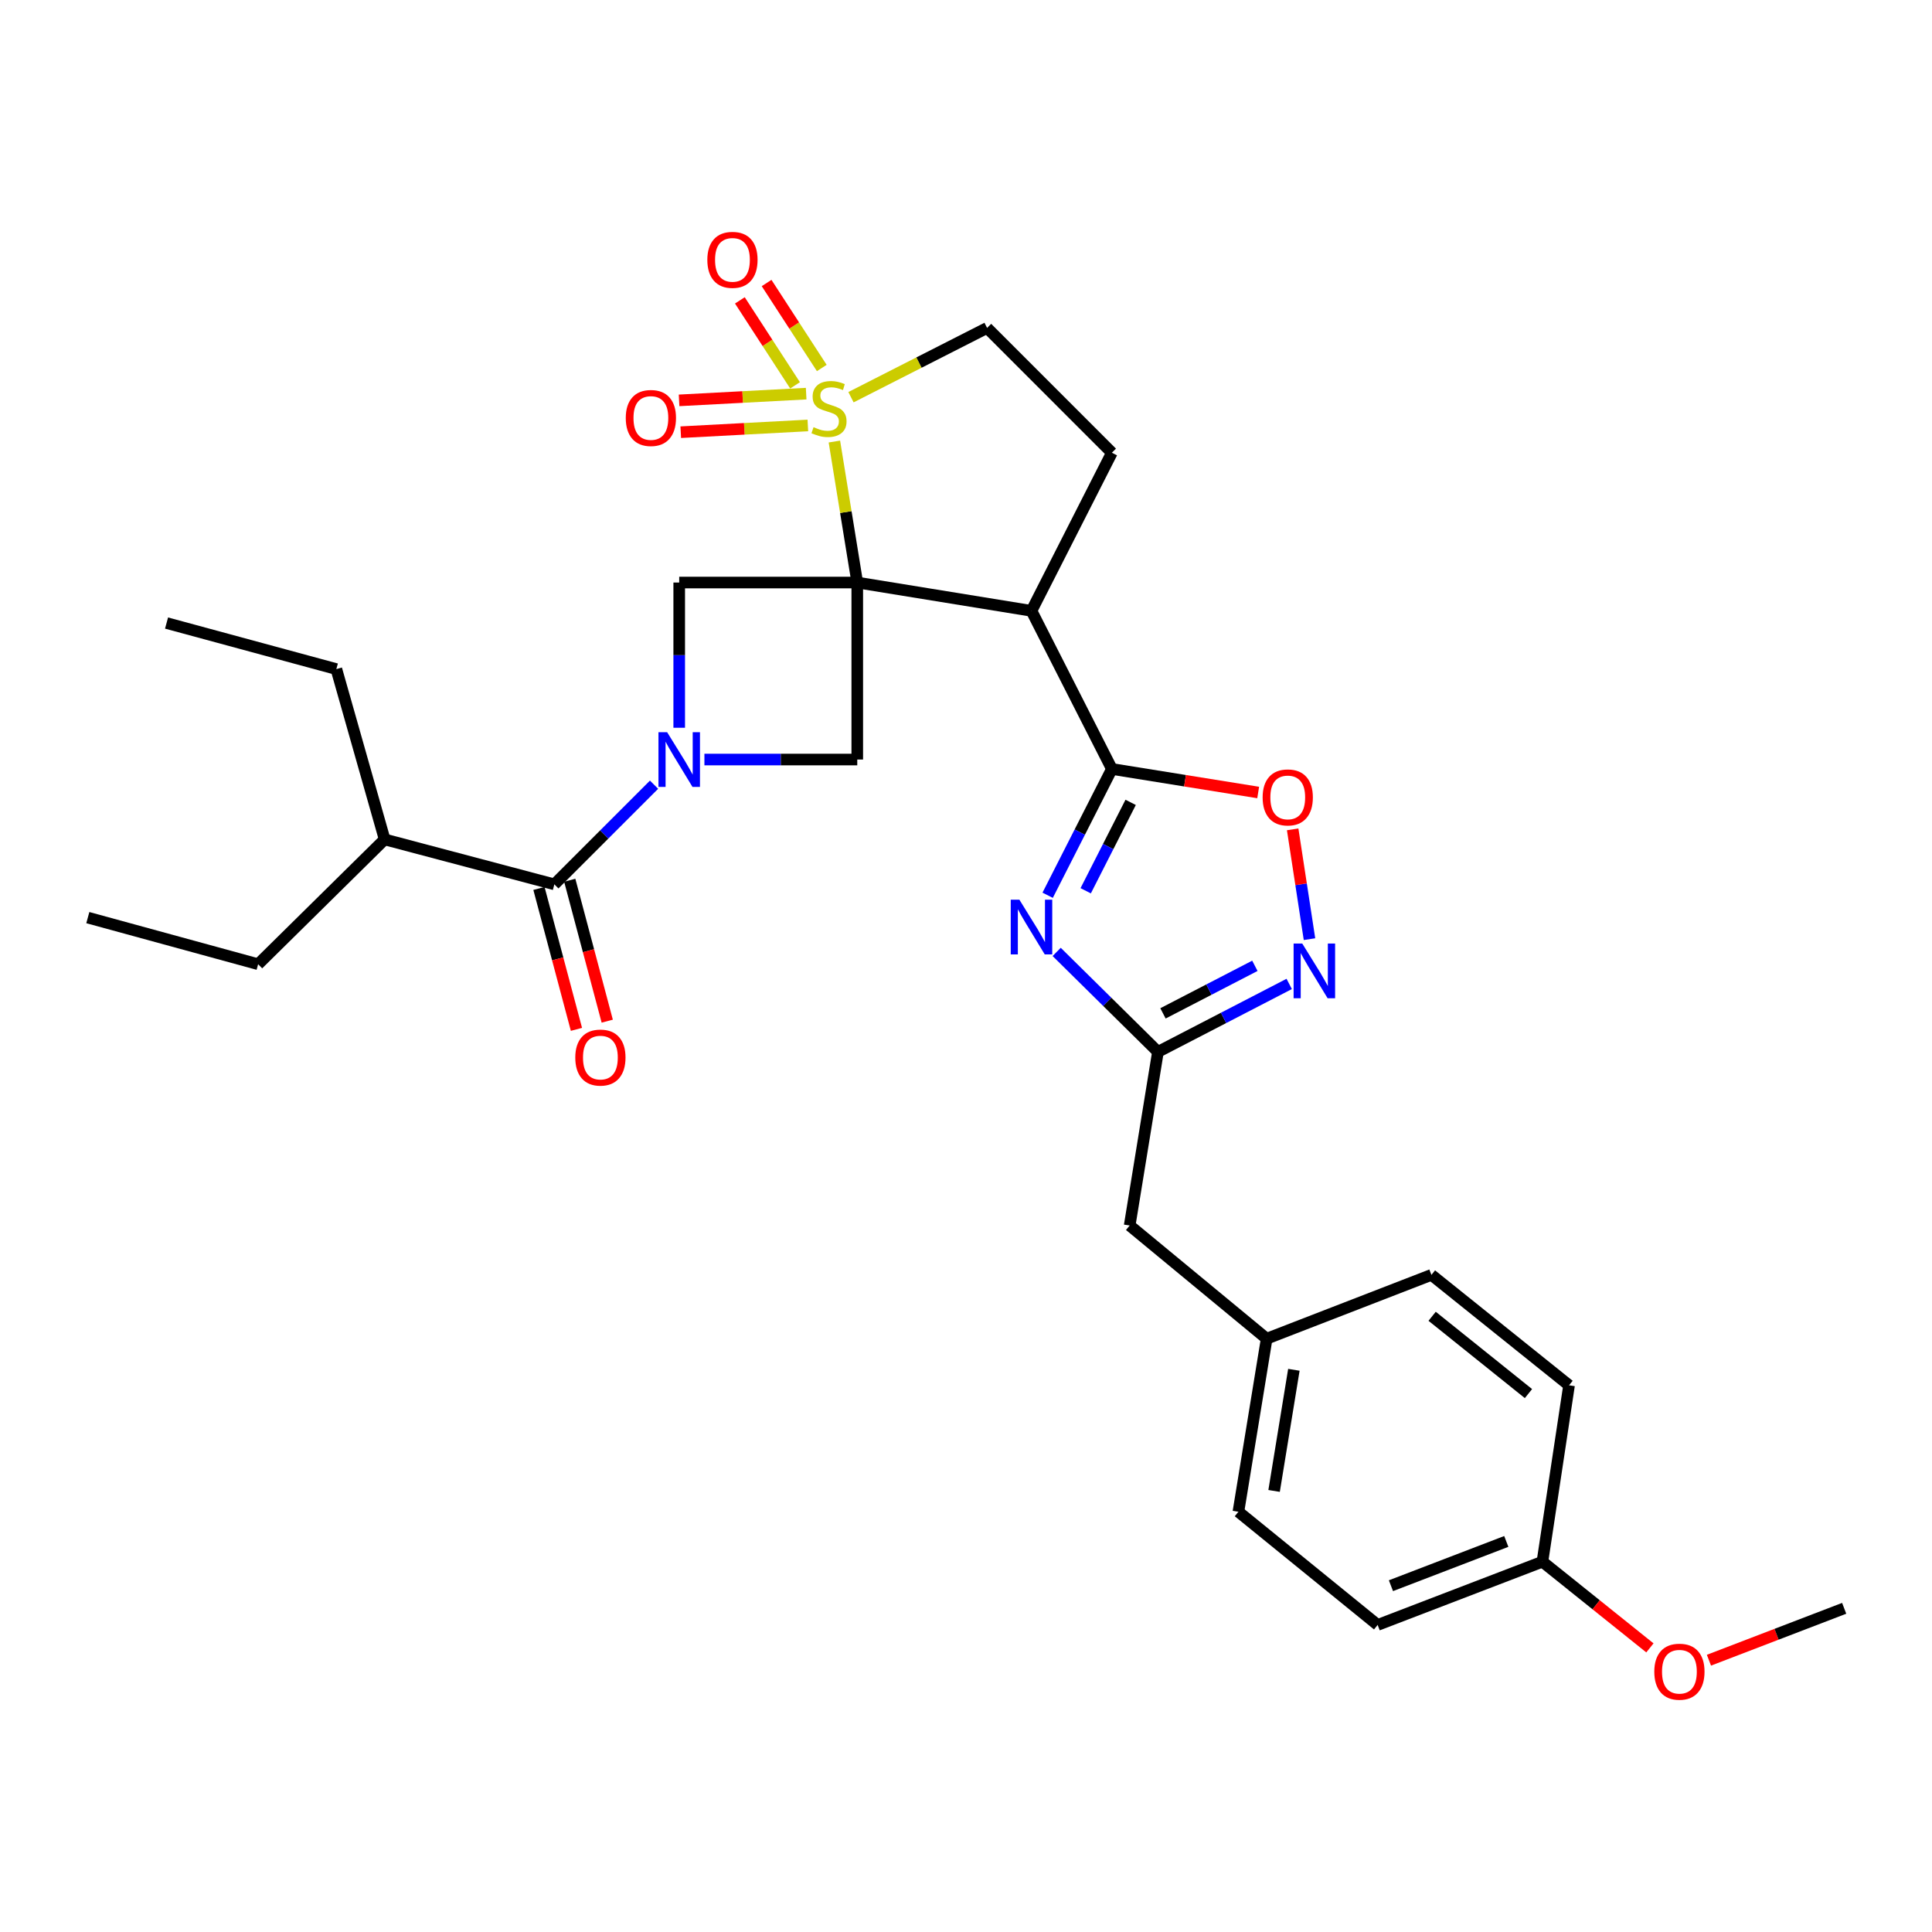 <?xml version='1.0' encoding='iso-8859-1'?>
<svg version='1.1' baseProfile='full'
              xmlns='http://www.w3.org/2000/svg'
                      xmlns:rdkit='http://www.rdkit.org/xml'
                      xmlns:xlink='http://www.w3.org/1999/xlink'
                  xml:space='preserve'
width='1000px' height='1000px' viewBox='0 0 1000 1000'>
<!-- END OF HEADER -->
<rect style='opacity:1.0;fill:#FFFFFF;stroke:none' width='1000' height='1000' x='0' y='0'> </rect>
<path class='bond-0' d='M 443.718,301.521 L 437.798,265.031' style='fill:none;fill-rule:evenodd;stroke:#000000;stroke-width:6px;stroke-linecap:butt;stroke-linejoin:miter;stroke-opacity:1' />
<path class='bond-0' d='M 437.798,265.031 L 431.878,228.542' style='fill:none;fill-rule:evenodd;stroke:#CCCC00;stroke-width:6px;stroke-linecap:butt;stroke-linejoin:miter;stroke-opacity:1' />
<path class='bond-2' d='M 443.718,301.521 L 533.896,316.173' style='fill:none;fill-rule:evenodd;stroke:#000000;stroke-width:6px;stroke-linecap:butt;stroke-linejoin:miter;stroke-opacity:1' />
<path class='bond-5' d='M 443.718,301.521 L 443.718,393.137' style='fill:none;fill-rule:evenodd;stroke:#000000;stroke-width:6px;stroke-linecap:butt;stroke-linejoin:miter;stroke-opacity:1' />
<path class='bond-6' d='M 443.718,301.521 L 351.561,301.521' style='fill:none;fill-rule:evenodd;stroke:#000000;stroke-width:6px;stroke-linecap:butt;stroke-linejoin:miter;stroke-opacity:1' />
<path class='bond-12' d='M 440.468,205.589 L 475.691,187.66' style='fill:none;fill-rule:evenodd;stroke:#CCCC00;stroke-width:6px;stroke-linecap:butt;stroke-linejoin:miter;stroke-opacity:1' />
<path class='bond-12' d='M 475.691,187.66 L 510.914,169.731' style='fill:none;fill-rule:evenodd;stroke:#000000;stroke-width:6px;stroke-linecap:butt;stroke-linejoin:miter;stroke-opacity:1' />
<path class='bond-13' d='M 425.351,190.474 L 411.07,168.481' style='fill:none;fill-rule:evenodd;stroke:#CCCC00;stroke-width:6px;stroke-linecap:butt;stroke-linejoin:miter;stroke-opacity:1' />
<path class='bond-13' d='M 411.07,168.481 L 396.789,146.489' style='fill:none;fill-rule:evenodd;stroke:#FF0000;stroke-width:6px;stroke-linecap:butt;stroke-linejoin:miter;stroke-opacity:1' />
<path class='bond-13' d='M 411.517,199.457 L 397.236,177.464' style='fill:none;fill-rule:evenodd;stroke:#CCCC00;stroke-width:6px;stroke-linecap:butt;stroke-linejoin:miter;stroke-opacity:1' />
<path class='bond-13' d='M 397.236,177.464 L 382.955,155.472' style='fill:none;fill-rule:evenodd;stroke:#FF0000;stroke-width:6px;stroke-linecap:butt;stroke-linejoin:miter;stroke-opacity:1' />
<path class='bond-14' d='M 417.269,203.747 L 384.377,205.49' style='fill:none;fill-rule:evenodd;stroke:#CCCC00;stroke-width:6px;stroke-linecap:butt;stroke-linejoin:miter;stroke-opacity:1' />
<path class='bond-14' d='M 384.377,205.49 L 351.486,207.232' style='fill:none;fill-rule:evenodd;stroke:#FF0000;stroke-width:6px;stroke-linecap:butt;stroke-linejoin:miter;stroke-opacity:1' />
<path class='bond-14' d='M 418.141,220.218 L 385.25,221.961' style='fill:none;fill-rule:evenodd;stroke:#CCCC00;stroke-width:6px;stroke-linecap:butt;stroke-linejoin:miter;stroke-opacity:1' />
<path class='bond-14' d='M 385.25,221.961 L 352.358,223.703' style='fill:none;fill-rule:evenodd;stroke:#FF0000;stroke-width:6px;stroke-linecap:butt;stroke-linejoin:miter;stroke-opacity:1' />
<path class='bond-1' d='M 351.561,376.687 L 351.561,339.104' style='fill:none;fill-rule:evenodd;stroke:#0000FF;stroke-width:6px;stroke-linecap:butt;stroke-linejoin:miter;stroke-opacity:1' />
<path class='bond-1' d='M 351.561,339.104 L 351.561,301.521' style='fill:none;fill-rule:evenodd;stroke:#000000;stroke-width:6px;stroke-linecap:butt;stroke-linejoin:miter;stroke-opacity:1' />
<path class='bond-7' d='M 338.536,406.156 L 312.733,431.948' style='fill:none;fill-rule:evenodd;stroke:#0000FF;stroke-width:6px;stroke-linecap:butt;stroke-linejoin:miter;stroke-opacity:1' />
<path class='bond-7' d='M 312.733,431.948 L 286.931,457.74' style='fill:none;fill-rule:evenodd;stroke:#000000;stroke-width:6px;stroke-linecap:butt;stroke-linejoin:miter;stroke-opacity:1' />
<path class='bond-30' d='M 364.605,393.137 L 404.161,393.137' style='fill:none;fill-rule:evenodd;stroke:#0000FF;stroke-width:6px;stroke-linecap:butt;stroke-linejoin:miter;stroke-opacity:1' />
<path class='bond-30' d='M 404.161,393.137 L 443.718,393.137' style='fill:none;fill-rule:evenodd;stroke:#000000;stroke-width:6px;stroke-linecap:butt;stroke-linejoin:miter;stroke-opacity:1' />
<path class='bond-3' d='M 533.896,316.173 L 575.507,398.021' style='fill:none;fill-rule:evenodd;stroke:#000000;stroke-width:6px;stroke-linecap:butt;stroke-linejoin:miter;stroke-opacity:1' />
<path class='bond-11' d='M 533.896,316.173 L 575.507,234.334' style='fill:none;fill-rule:evenodd;stroke:#000000;stroke-width:6px;stroke-linecap:butt;stroke-linejoin:miter;stroke-opacity:1' />
<path class='bond-4' d='M 575.507,398.021 L 558.886,430.704' style='fill:none;fill-rule:evenodd;stroke:#000000;stroke-width:6px;stroke-linecap:butt;stroke-linejoin:miter;stroke-opacity:1' />
<path class='bond-4' d='M 558.886,430.704 L 542.264,463.387' style='fill:none;fill-rule:evenodd;stroke:#0000FF;stroke-width:6px;stroke-linecap:butt;stroke-linejoin:miter;stroke-opacity:1' />
<path class='bond-4' d='M 585.223,415.303 L 573.588,438.181' style='fill:none;fill-rule:evenodd;stroke:#000000;stroke-width:6px;stroke-linecap:butt;stroke-linejoin:miter;stroke-opacity:1' />
<path class='bond-4' d='M 573.588,438.181 L 561.953,461.059' style='fill:none;fill-rule:evenodd;stroke:#0000FF;stroke-width:6px;stroke-linecap:butt;stroke-linejoin:miter;stroke-opacity:1' />
<path class='bond-10' d='M 575.507,398.021 L 613.37,404.108' style='fill:none;fill-rule:evenodd;stroke:#000000;stroke-width:6px;stroke-linecap:butt;stroke-linejoin:miter;stroke-opacity:1' />
<path class='bond-10' d='M 613.37,404.108 L 651.232,410.195' style='fill:none;fill-rule:evenodd;stroke:#FF0000;stroke-width:6px;stroke-linecap:butt;stroke-linejoin:miter;stroke-opacity:1' />
<path class='bond-8' d='M 546.935,492.711 L 573.143,518.578' style='fill:none;fill-rule:evenodd;stroke:#0000FF;stroke-width:6px;stroke-linecap:butt;stroke-linejoin:miter;stroke-opacity:1' />
<path class='bond-8' d='M 573.143,518.578 L 599.35,544.444' style='fill:none;fill-rule:evenodd;stroke:#000000;stroke-width:6px;stroke-linecap:butt;stroke-linejoin:miter;stroke-opacity:1' />
<path class='bond-15' d='M 278.961,459.86 L 288.664,496.328' style='fill:none;fill-rule:evenodd;stroke:#000000;stroke-width:6px;stroke-linecap:butt;stroke-linejoin:miter;stroke-opacity:1' />
<path class='bond-15' d='M 288.664,496.328 L 298.368,532.796' style='fill:none;fill-rule:evenodd;stroke:#FF0000;stroke-width:6px;stroke-linecap:butt;stroke-linejoin:miter;stroke-opacity:1' />
<path class='bond-15' d='M 294.9,455.619 L 304.604,492.087' style='fill:none;fill-rule:evenodd;stroke:#000000;stroke-width:6px;stroke-linecap:butt;stroke-linejoin:miter;stroke-opacity:1' />
<path class='bond-15' d='M 304.604,492.087 L 314.308,528.555' style='fill:none;fill-rule:evenodd;stroke:#FF0000;stroke-width:6px;stroke-linecap:butt;stroke-linejoin:miter;stroke-opacity:1' />
<path class='bond-17' d='M 286.931,457.74 L 199.09,434.474' style='fill:none;fill-rule:evenodd;stroke:#000000;stroke-width:6px;stroke-linecap:butt;stroke-linejoin:miter;stroke-opacity:1' />
<path class='bond-16' d='M 599.35,544.444 L 584.716,634.329' style='fill:none;fill-rule:evenodd;stroke:#000000;stroke-width:6px;stroke-linecap:butt;stroke-linejoin:miter;stroke-opacity:1' />
<path class='bond-32' d='M 599.35,544.444 L 633.321,526.862' style='fill:none;fill-rule:evenodd;stroke:#000000;stroke-width:6px;stroke-linecap:butt;stroke-linejoin:miter;stroke-opacity:1' />
<path class='bond-32' d='M 633.321,526.862 L 667.291,509.279' style='fill:none;fill-rule:evenodd;stroke:#0000FF;stroke-width:6px;stroke-linecap:butt;stroke-linejoin:miter;stroke-opacity:1' />
<path class='bond-32' d='M 601.96,524.521 L 625.739,512.213' style='fill:none;fill-rule:evenodd;stroke:#000000;stroke-width:6px;stroke-linecap:butt;stroke-linejoin:miter;stroke-opacity:1' />
<path class='bond-32' d='M 625.739,512.213 L 649.518,499.905' style='fill:none;fill-rule:evenodd;stroke:#0000FF;stroke-width:6px;stroke-linecap:butt;stroke-linejoin:miter;stroke-opacity:1' />
<path class='bond-9' d='M 677.792,486.107 L 673.438,457.69' style='fill:none;fill-rule:evenodd;stroke:#0000FF;stroke-width:6px;stroke-linecap:butt;stroke-linejoin:miter;stroke-opacity:1' />
<path class='bond-9' d='M 673.438,457.69 L 669.083,429.273' style='fill:none;fill-rule:evenodd;stroke:#FF0000;stroke-width:6px;stroke-linecap:butt;stroke-linejoin:miter;stroke-opacity:1' />
<path class='bond-31' d='M 575.507,234.334 L 510.914,169.731' style='fill:none;fill-rule:evenodd;stroke:#000000;stroke-width:6px;stroke-linecap:butt;stroke-linejoin:miter;stroke-opacity:1' />
<path class='bond-18' d='M 584.716,634.329 L 655.623,692.911' style='fill:none;fill-rule:evenodd;stroke:#000000;stroke-width:6px;stroke-linecap:butt;stroke-linejoin:miter;stroke-opacity:1' />
<path class='bond-25' d='M 199.09,434.474 L 133.607,499.076' style='fill:none;fill-rule:evenodd;stroke:#000000;stroke-width:6px;stroke-linecap:butt;stroke-linejoin:miter;stroke-opacity:1' />
<path class='bond-26' d='M 199.09,434.474 L 174.092,346.321' style='fill:none;fill-rule:evenodd;stroke:#000000;stroke-width:6px;stroke-linecap:butt;stroke-linejoin:miter;stroke-opacity:1' />
<path class='bond-20' d='M 655.623,692.911 L 740.908,659.868' style='fill:none;fill-rule:evenodd;stroke:#000000;stroke-width:6px;stroke-linecap:butt;stroke-linejoin:miter;stroke-opacity:1' />
<path class='bond-21' d='M 655.623,692.911 L 640.999,782.484' style='fill:none;fill-rule:evenodd;stroke:#000000;stroke-width:6px;stroke-linecap:butt;stroke-linejoin:miter;stroke-opacity:1' />
<path class='bond-21' d='M 669.708,709.005 L 659.471,771.706' style='fill:none;fill-rule:evenodd;stroke:#000000;stroke-width:6px;stroke-linecap:butt;stroke-linejoin:miter;stroke-opacity:1' />
<path class='bond-19' d='M 798.354,808.335 L 713.069,841.066' style='fill:none;fill-rule:evenodd;stroke:#000000;stroke-width:6px;stroke-linecap:butt;stroke-linejoin:miter;stroke-opacity:1' />
<path class='bond-19' d='M 779.651,797.845 L 719.952,820.758' style='fill:none;fill-rule:evenodd;stroke:#000000;stroke-width:6px;stroke-linecap:butt;stroke-linejoin:miter;stroke-opacity:1' />
<path class='bond-24' d='M 798.354,808.335 L 826.171,830.637' style='fill:none;fill-rule:evenodd;stroke:#000000;stroke-width:6px;stroke-linecap:butt;stroke-linejoin:miter;stroke-opacity:1' />
<path class='bond-24' d='M 826.171,830.637 L 853.989,852.94' style='fill:none;fill-rule:evenodd;stroke:#FF0000;stroke-width:6px;stroke-linecap:butt;stroke-linejoin:miter;stroke-opacity:1' />
<path class='bond-33' d='M 798.354,808.335 L 812.136,717.03' style='fill:none;fill-rule:evenodd;stroke:#000000;stroke-width:6px;stroke-linecap:butt;stroke-linejoin:miter;stroke-opacity:1' />
<path class='bond-23' d='M 740.908,659.868 L 812.136,717.03' style='fill:none;fill-rule:evenodd;stroke:#000000;stroke-width:6px;stroke-linecap:butt;stroke-linejoin:miter;stroke-opacity:1' />
<path class='bond-23' d='M 741.268,681.306 L 791.128,721.319' style='fill:none;fill-rule:evenodd;stroke:#000000;stroke-width:6px;stroke-linecap:butt;stroke-linejoin:miter;stroke-opacity:1' />
<path class='bond-22' d='M 640.999,782.484 L 713.069,841.066' style='fill:none;fill-rule:evenodd;stroke:#000000;stroke-width:6px;stroke-linecap:butt;stroke-linejoin:miter;stroke-opacity:1' />
<path class='bond-27' d='M 884.545,859.321 L 919.545,845.891' style='fill:none;fill-rule:evenodd;stroke:#FF0000;stroke-width:6px;stroke-linecap:butt;stroke-linejoin:miter;stroke-opacity:1' />
<path class='bond-27' d='M 919.545,845.891 L 954.545,832.462' style='fill:none;fill-rule:evenodd;stroke:#000000;stroke-width:6px;stroke-linecap:butt;stroke-linejoin:miter;stroke-opacity:1' />
<path class='bond-28' d='M 133.607,499.076 L 45.455,474.958' style='fill:none;fill-rule:evenodd;stroke:#000000;stroke-width:6px;stroke-linecap:butt;stroke-linejoin:miter;stroke-opacity:1' />
<path class='bond-29' d='M 174.092,346.321 L 86.205,322.487' style='fill:none;fill-rule:evenodd;stroke:#000000;stroke-width:6px;stroke-linecap:butt;stroke-linejoin:miter;stroke-opacity:1' />
<path  class='atom-1' d='M 421.093 221.099
Q 421.413 221.219, 422.733 221.779
Q 424.053 222.339, 425.493 222.699
Q 426.973 223.019, 428.413 223.019
Q 431.093 223.019, 432.653 221.739
Q 434.213 220.419, 434.213 218.139
Q 434.213 216.579, 433.413 215.619
Q 432.653 214.659, 431.453 214.139
Q 430.253 213.619, 428.253 213.019
Q 425.733 212.259, 424.213 211.539
Q 422.733 210.819, 421.653 209.299
Q 420.613 207.779, 420.613 205.219
Q 420.613 201.659, 423.013 199.459
Q 425.453 197.259, 430.253 197.259
Q 433.533 197.259, 437.253 198.819
L 436.333 201.899
Q 432.933 200.499, 430.373 200.499
Q 427.613 200.499, 426.093 201.659
Q 424.573 202.779, 424.613 204.739
Q 424.613 206.259, 425.373 207.179
Q 426.173 208.099, 427.293 208.619
Q 428.453 209.139, 430.373 209.739
Q 432.933 210.539, 434.453 211.339
Q 435.973 212.139, 437.053 213.779
Q 438.173 215.379, 438.173 218.139
Q 438.173 222.059, 435.533 224.179
Q 432.933 226.259, 428.573 226.259
Q 426.053 226.259, 424.133 225.699
Q 422.253 225.179, 420.013 224.259
L 421.093 221.099
' fill='#CCCC00'/>
<path  class='atom-2' d='M 345.301 378.977
L 354.581 393.977
Q 355.501 395.457, 356.981 398.137
Q 358.461 400.817, 358.541 400.977
L 358.541 378.977
L 362.301 378.977
L 362.301 407.297
L 358.421 407.297
L 348.461 390.897
Q 347.301 388.977, 346.061 386.777
Q 344.861 384.577, 344.501 383.897
L 344.501 407.297
L 340.821 407.297
L 340.821 378.977
L 345.301 378.977
' fill='#0000FF'/>
<path  class='atom-5' d='M 527.636 465.682
L 536.916 480.682
Q 537.836 482.162, 539.316 484.842
Q 540.796 487.522, 540.876 487.682
L 540.876 465.682
L 544.636 465.682
L 544.636 494.002
L 540.756 494.002
L 530.796 477.602
Q 529.636 475.682, 528.396 473.482
Q 527.196 471.282, 526.836 470.602
L 526.836 494.002
L 523.156 494.002
L 523.156 465.682
L 527.636 465.682
' fill='#0000FF'/>
<path  class='atom-10' d='M 674.05 488.38
L 683.33 503.38
Q 684.25 504.86, 685.73 507.54
Q 687.21 510.22, 687.29 510.38
L 687.29 488.38
L 691.05 488.38
L 691.05 516.7
L 687.17 516.7
L 677.21 500.3
Q 676.05 498.38, 674.81 496.18
Q 673.61 493.98, 673.25 493.3
L 673.25 516.7
L 669.57 516.7
L 669.57 488.38
L 674.05 488.38
' fill='#0000FF'/>
<path  class='atom-11' d='M 653.537 412.735
Q 653.537 405.935, 656.897 402.135
Q 660.257 398.335, 666.537 398.335
Q 672.817 398.335, 676.177 402.135
Q 679.537 405.935, 679.537 412.735
Q 679.537 419.615, 676.137 423.535
Q 672.737 427.415, 666.537 427.415
Q 660.297 427.415, 656.897 423.535
Q 653.537 419.655, 653.537 412.735
M 666.537 424.215
Q 670.857 424.215, 673.177 421.335
Q 675.537 418.415, 675.537 412.735
Q 675.537 407.175, 673.177 404.375
Q 670.857 401.535, 666.537 401.535
Q 662.217 401.535, 659.857 404.335
Q 657.537 407.135, 657.537 412.735
Q 657.537 418.455, 659.857 421.335
Q 662.217 424.215, 666.537 424.215
' fill='#FF0000'/>
<path  class='atom-14' d='M 366.115 134.495
Q 366.115 127.695, 369.475 123.895
Q 372.835 120.095, 379.115 120.095
Q 385.395 120.095, 388.755 123.895
Q 392.115 127.695, 392.115 134.495
Q 392.115 141.375, 388.715 145.295
Q 385.315 149.175, 379.115 149.175
Q 372.875 149.175, 369.475 145.295
Q 366.115 141.415, 366.115 134.495
M 379.115 145.975
Q 383.435 145.975, 385.755 143.095
Q 388.115 140.175, 388.115 134.495
Q 388.115 128.935, 385.755 126.135
Q 383.435 123.295, 379.115 123.295
Q 374.795 123.295, 372.435 126.095
Q 370.115 128.895, 370.115 134.495
Q 370.115 140.215, 372.435 143.095
Q 374.795 145.975, 379.115 145.975
' fill='#FF0000'/>
<path  class='atom-15' d='M 323.899 216.343
Q 323.899 209.543, 327.259 205.743
Q 330.619 201.943, 336.899 201.943
Q 343.179 201.943, 346.539 205.743
Q 349.899 209.543, 349.899 216.343
Q 349.899 223.223, 346.499 227.143
Q 343.099 231.023, 336.899 231.023
Q 330.659 231.023, 327.259 227.143
Q 323.899 223.263, 323.899 216.343
M 336.899 227.823
Q 341.219 227.823, 343.539 224.943
Q 345.899 222.023, 345.899 216.343
Q 345.899 210.783, 343.539 207.983
Q 341.219 205.143, 336.899 205.143
Q 332.579 205.143, 330.219 207.943
Q 327.899 210.743, 327.899 216.343
Q 327.899 222.063, 330.219 224.943
Q 332.579 227.823, 336.899 227.823
' fill='#FF0000'/>
<path  class='atom-16' d='M 297.765 547.393
Q 297.765 540.593, 301.125 536.793
Q 304.485 532.993, 310.765 532.993
Q 317.045 532.993, 320.405 536.793
Q 323.765 540.593, 323.765 547.393
Q 323.765 554.273, 320.365 558.193
Q 316.965 562.073, 310.765 562.073
Q 304.525 562.073, 301.125 558.193
Q 297.765 554.313, 297.765 547.393
M 310.765 558.873
Q 315.085 558.873, 317.405 555.993
Q 319.765 553.073, 319.765 547.393
Q 319.765 541.833, 317.405 539.033
Q 315.085 536.193, 310.765 536.193
Q 306.445 536.193, 304.085 538.993
Q 301.765 541.793, 301.765 547.393
Q 301.765 553.113, 304.085 555.993
Q 306.445 558.873, 310.765 558.873
' fill='#FF0000'/>
<path  class='atom-25' d='M 856.261 865.265
Q 856.261 858.465, 859.621 854.665
Q 862.981 850.865, 869.261 850.865
Q 875.541 850.865, 878.901 854.665
Q 882.261 858.465, 882.261 865.265
Q 882.261 872.145, 878.861 876.065
Q 875.461 879.945, 869.261 879.945
Q 863.021 879.945, 859.621 876.065
Q 856.261 872.185, 856.261 865.265
M 869.261 876.745
Q 873.581 876.745, 875.901 873.865
Q 878.261 870.945, 878.261 865.265
Q 878.261 859.705, 875.901 856.905
Q 873.581 854.065, 869.261 854.065
Q 864.941 854.065, 862.581 856.865
Q 860.261 859.665, 860.261 865.265
Q 860.261 870.985, 862.581 873.865
Q 864.941 876.745, 869.261 876.745
' fill='#FF0000'/>
</svg>
